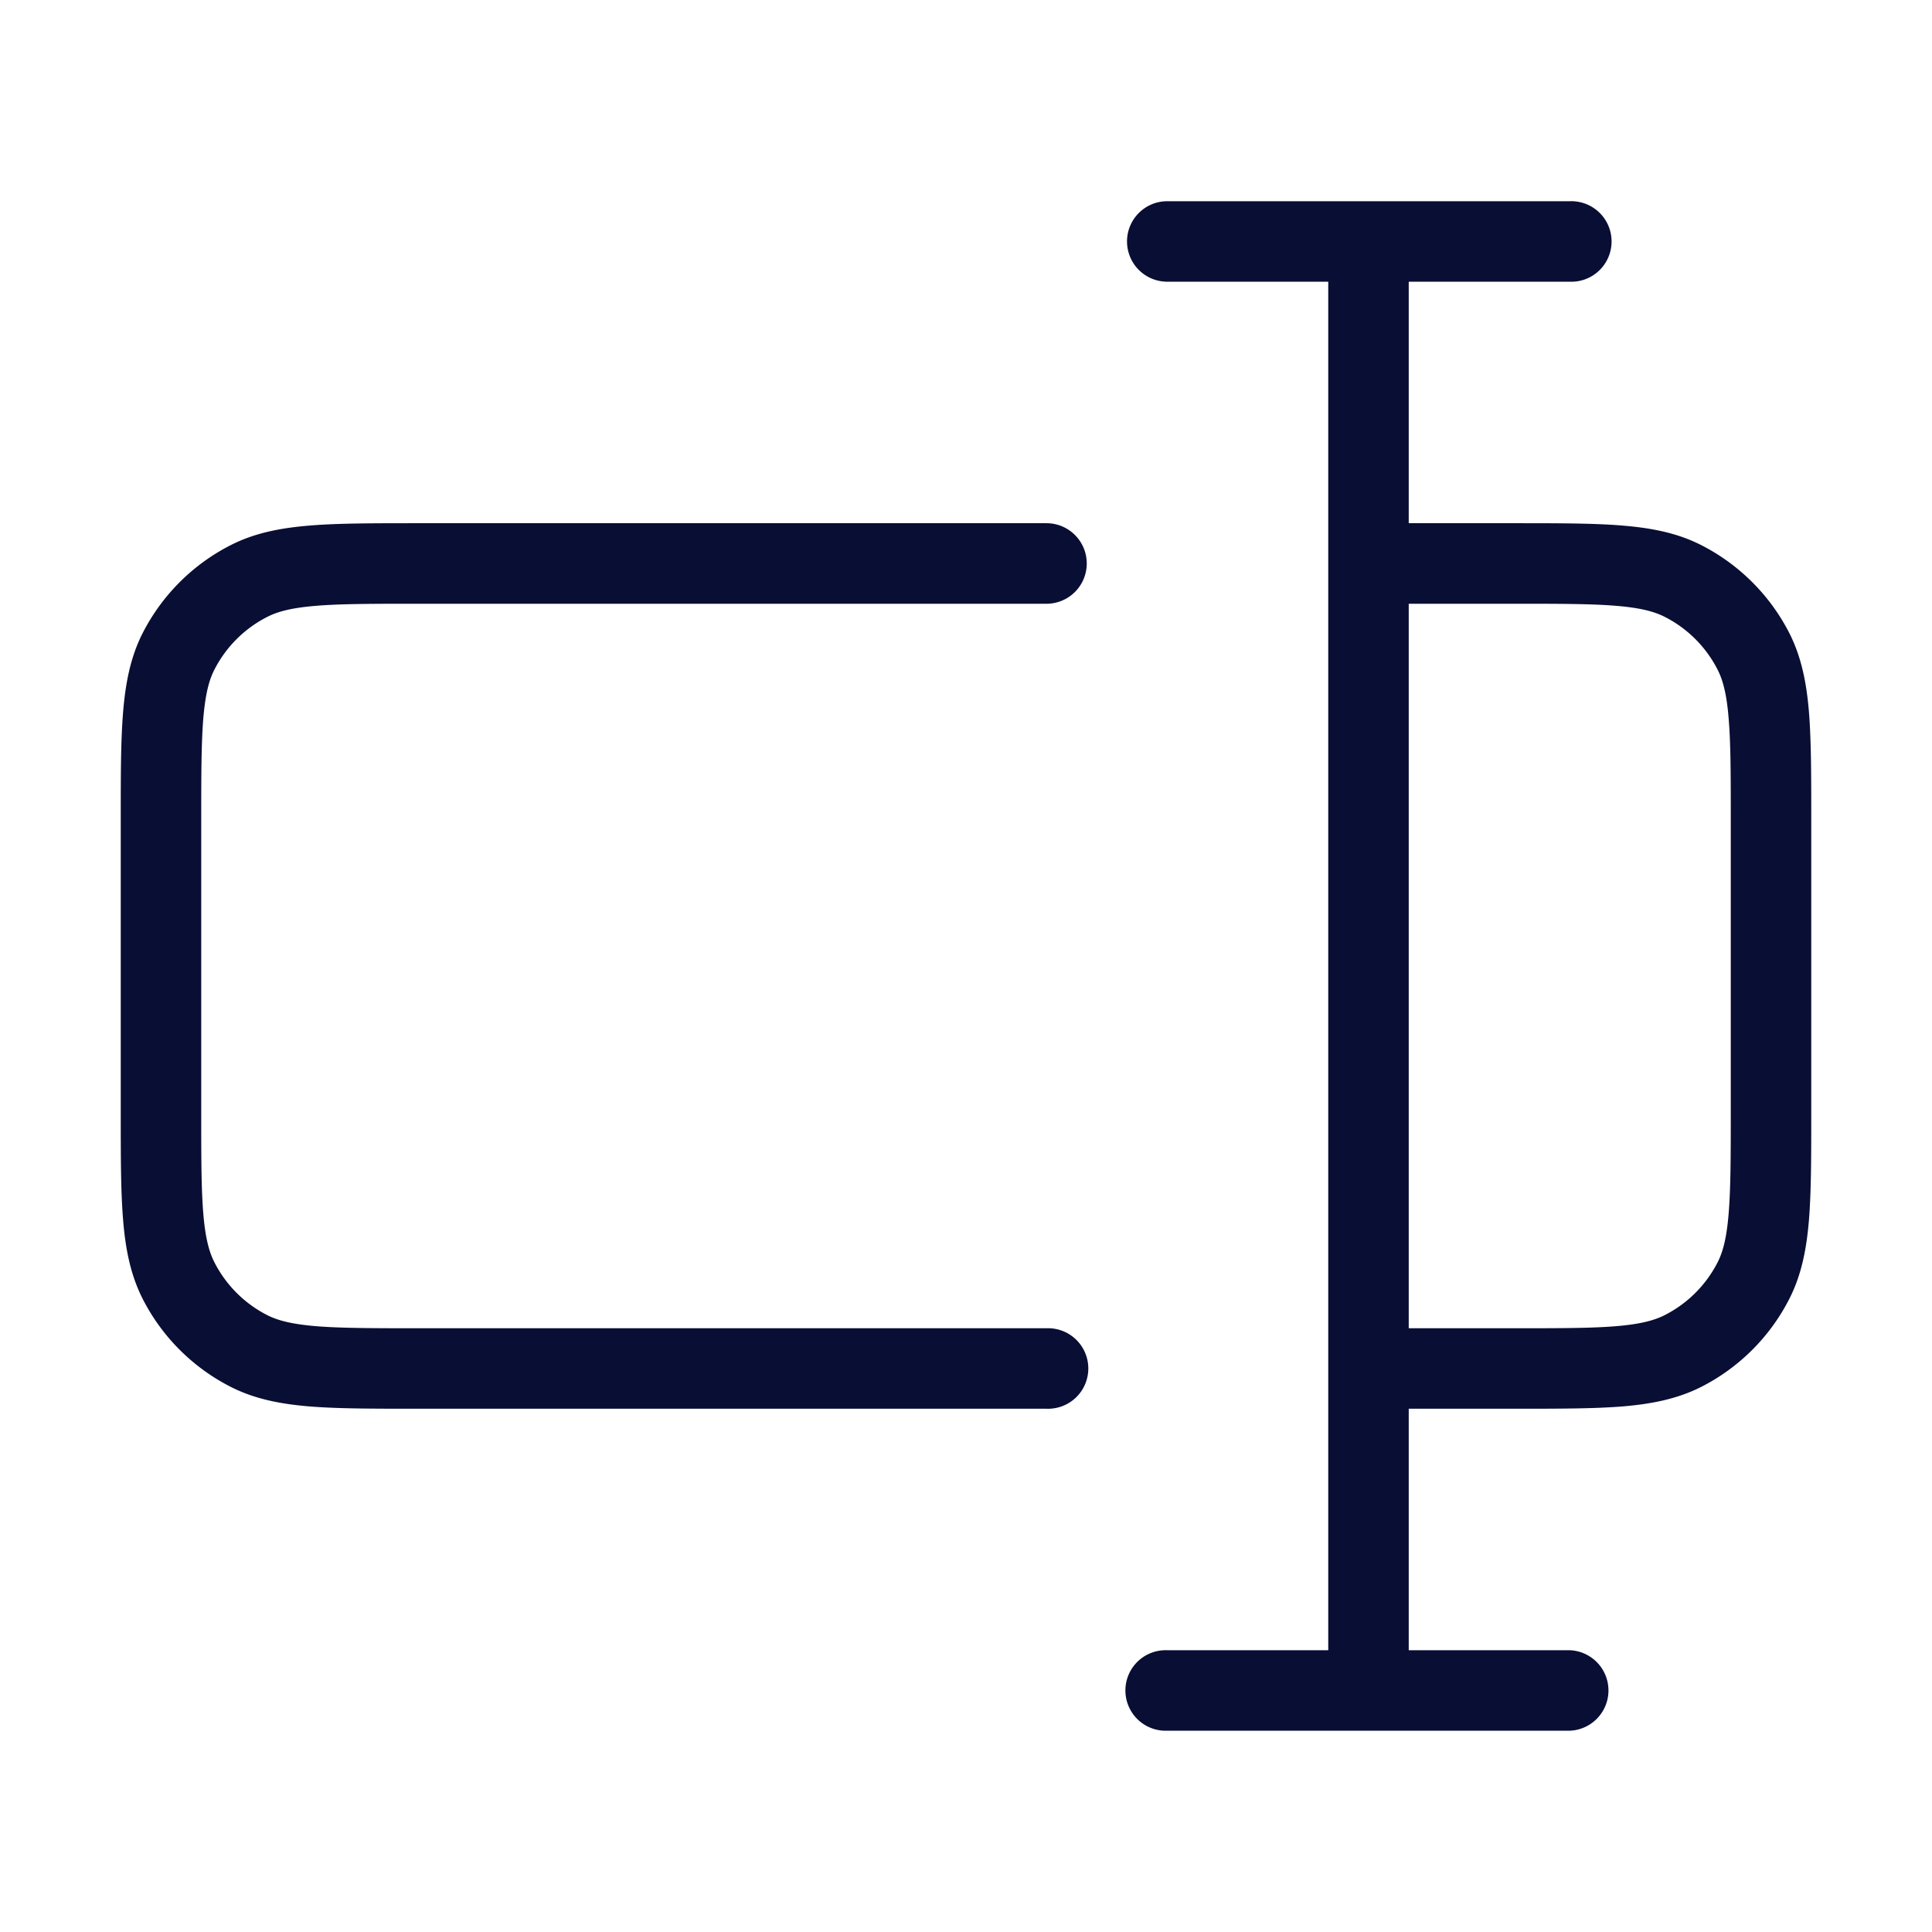 <svg width="32" height="32" viewBox="0 0 32 32" fill="none" xmlns="http://www.w3.org/2000/svg"><path fill-rule="evenodd" clip-rule="evenodd" d="M18.667 4c0-.369.298-.667.666-.667H26a.667.667 0 110 1.333h-2.667v4h1.762c.723 0 1.306 0 1.777.039.486.04.913.123 1.308.325.627.32 1.137.83 1.457 1.456.2.395.285.822.325 1.308.038.472.038 1.055.038 1.777v4.857c0 .723 0 1.305-.038 1.777-.04.486-.124.913-.325 1.308a3.334 3.334 0 01-1.457 1.457c-.395.2-.822.285-1.308.325-.471.038-1.054.038-1.777.038h-1.762v4H26a.667.667 0 010 1.333h-6.667a.667.667 0 110-1.333H22V4.666h-2.667A.667.667 0 0118.667 4zm4.666 6v12h1.734c.757 0 1.286 0 1.697-.034.403-.033.635-.095.81-.184a2 2 0 00.875-.874c.09-.176.15-.408.183-.811.034-.411.035-.94.035-1.697v-4.8c0-.758 0-1.286-.035-1.697-.032-.404-.094-.636-.183-.811a2 2 0 00-.874-.874c-.176-.09-.408-.151-.811-.184-.411-.034-.94-.034-1.697-.034h-1.734zM6.905 8.666h10.428a.667.667 0 110 1.334h-10.4c-.757 0-1.286 0-1.697.034-.403.033-.635.094-.81.184a2 2 0 00-.875.874c-.09.175-.15.407-.184.81-.033.412-.034.94-.034 1.698v4.8c0 .757 0 1.286.034 1.697.033.403.095.635.184.81a2 2 0 00.874.875c.176.09.408.15.811.184.411.033.94.034 1.697.034h10.4a.667.667 0 110 1.333H6.905c-.723 0-1.306 0-1.777-.038-.486-.04-.913-.124-1.308-.325a3.333 3.333 0 01-1.457-1.457c-.2-.395-.285-.822-.324-1.308C2 19.734 2 19.151 2 18.428v-4.857c0-.722 0-1.305.039-1.777.04-.486.123-.913.324-1.308.32-.627.83-1.137 1.457-1.456.395-.202.822-.285 1.308-.325.471-.039 1.054-.039 1.777-.039z" fill="#090E34"/></svg>